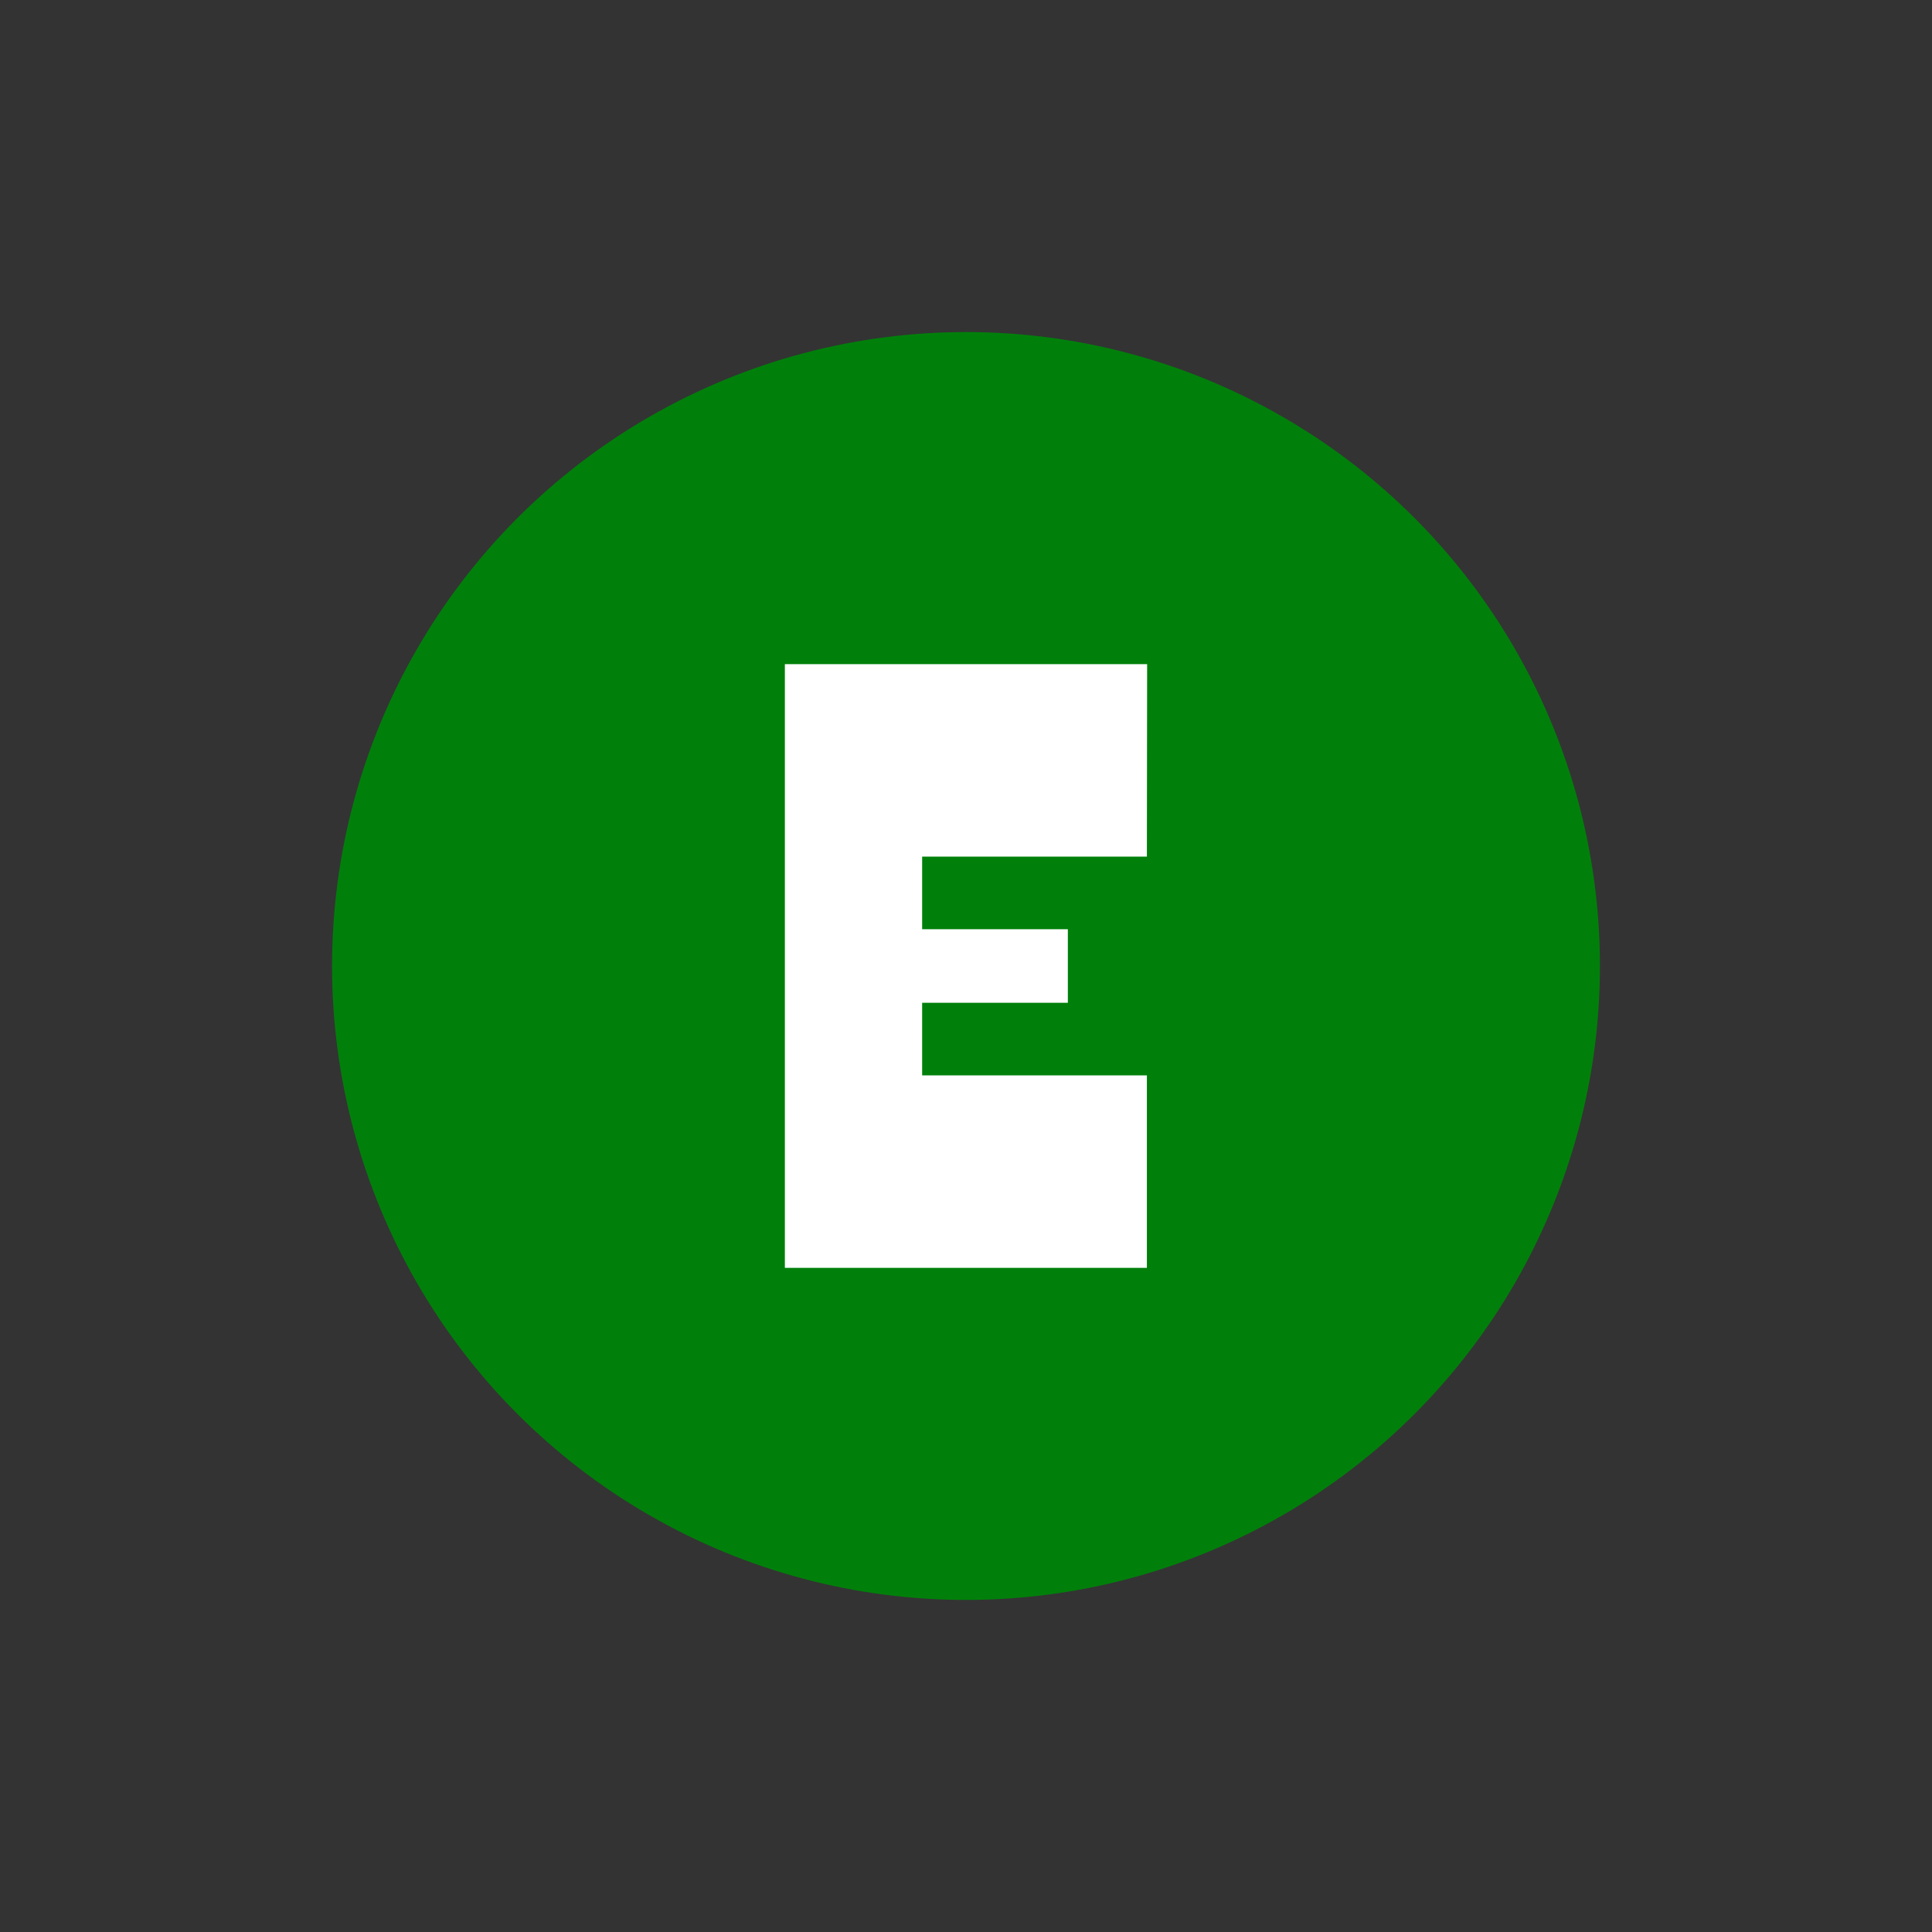 <?xml version="1.0" encoding="UTF-8"?>
<svg xmlns="http://www.w3.org/2000/svg" width="64" height="64" viewBox="0 0 64 64" fill="none">
  <rect x="0" y="0" width="64" height="64" fill="#333333" stroke="none"/>
  <circle cx="32" cy="32" r="21" fill="#00800A"></circle>
  <path d="M37.999 22H26V42H37.992V35.624H30.547V33.218H35.374V30.781H30.547V28.377H37.992L38 22H37.999Z" fill="white"></path>
</svg>
